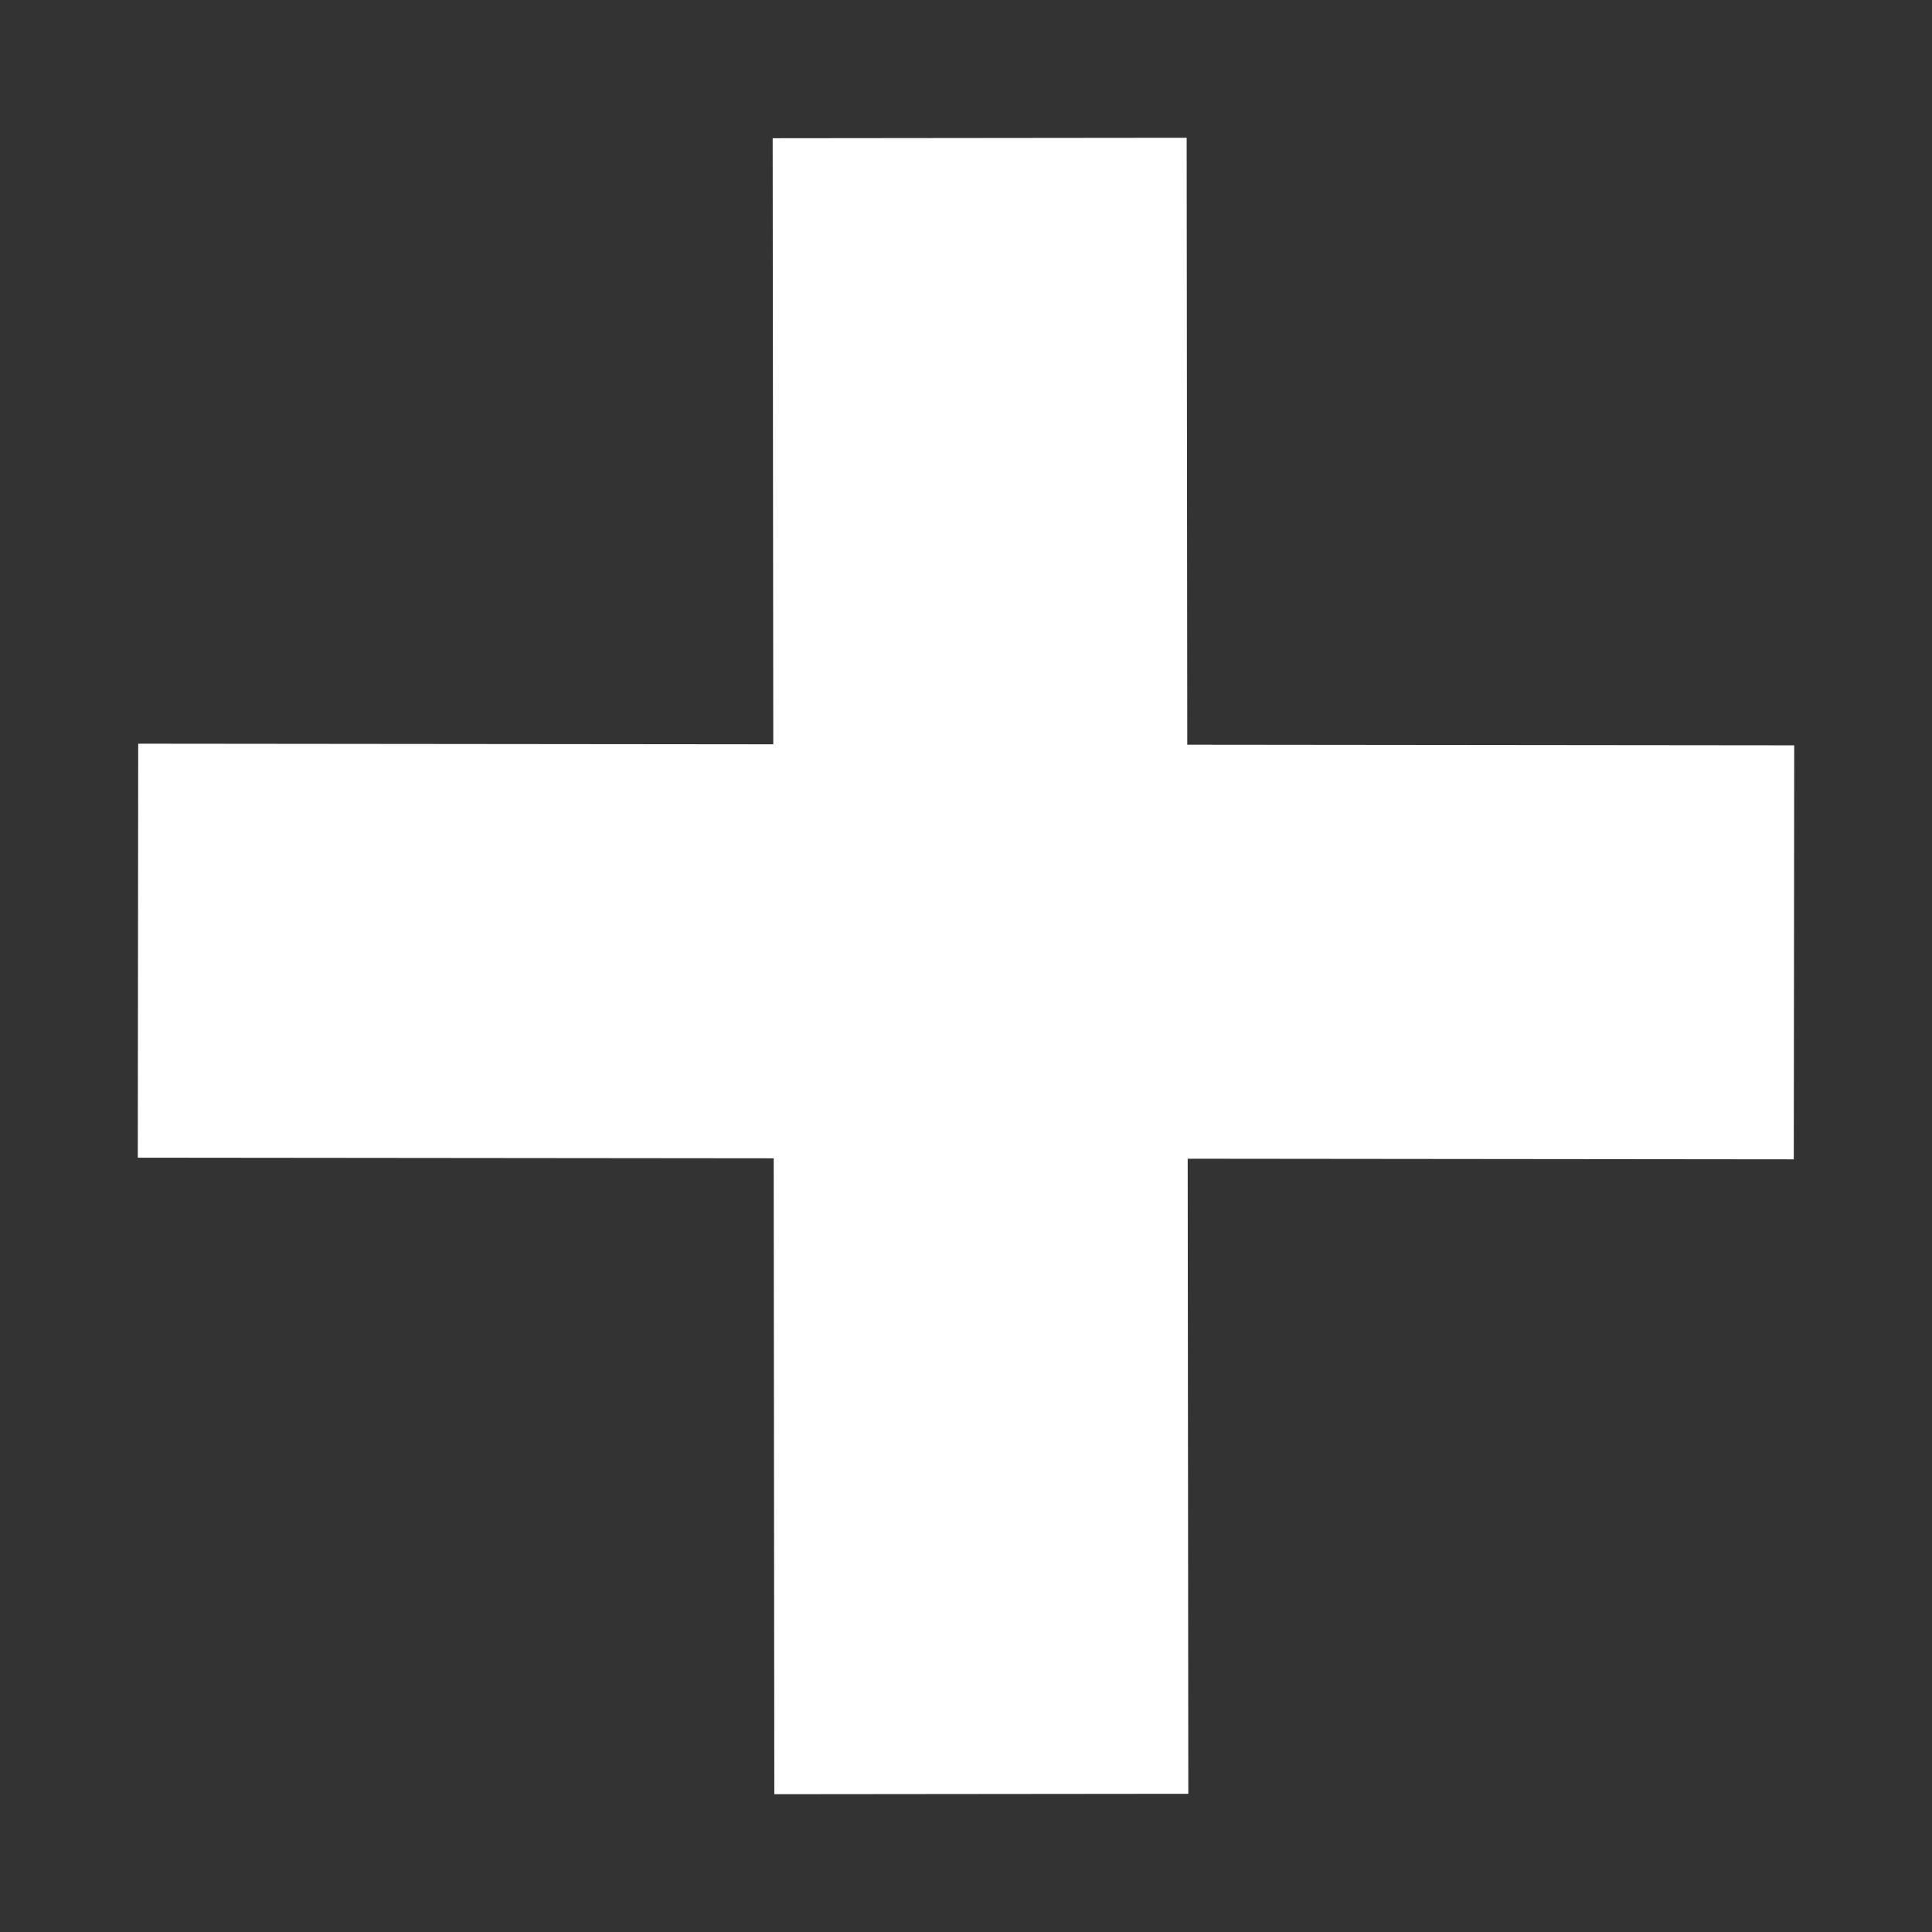 <?xml version="1.0" encoding="UTF-8"?> <svg xmlns="http://www.w3.org/2000/svg" width="14" height="14" viewBox="0 0 14 14" fill="none"><rect x="0" y="0" width="14" height="14" fill="#333333" stroke="none"/> <path d="M7.099 1L7.105 6.895M7.105 6.895L7.111 13M7.105 6.895L1 6.889M7.105 6.895L13 6.901" stroke="white" stroke-width="3"></path> </svg> 